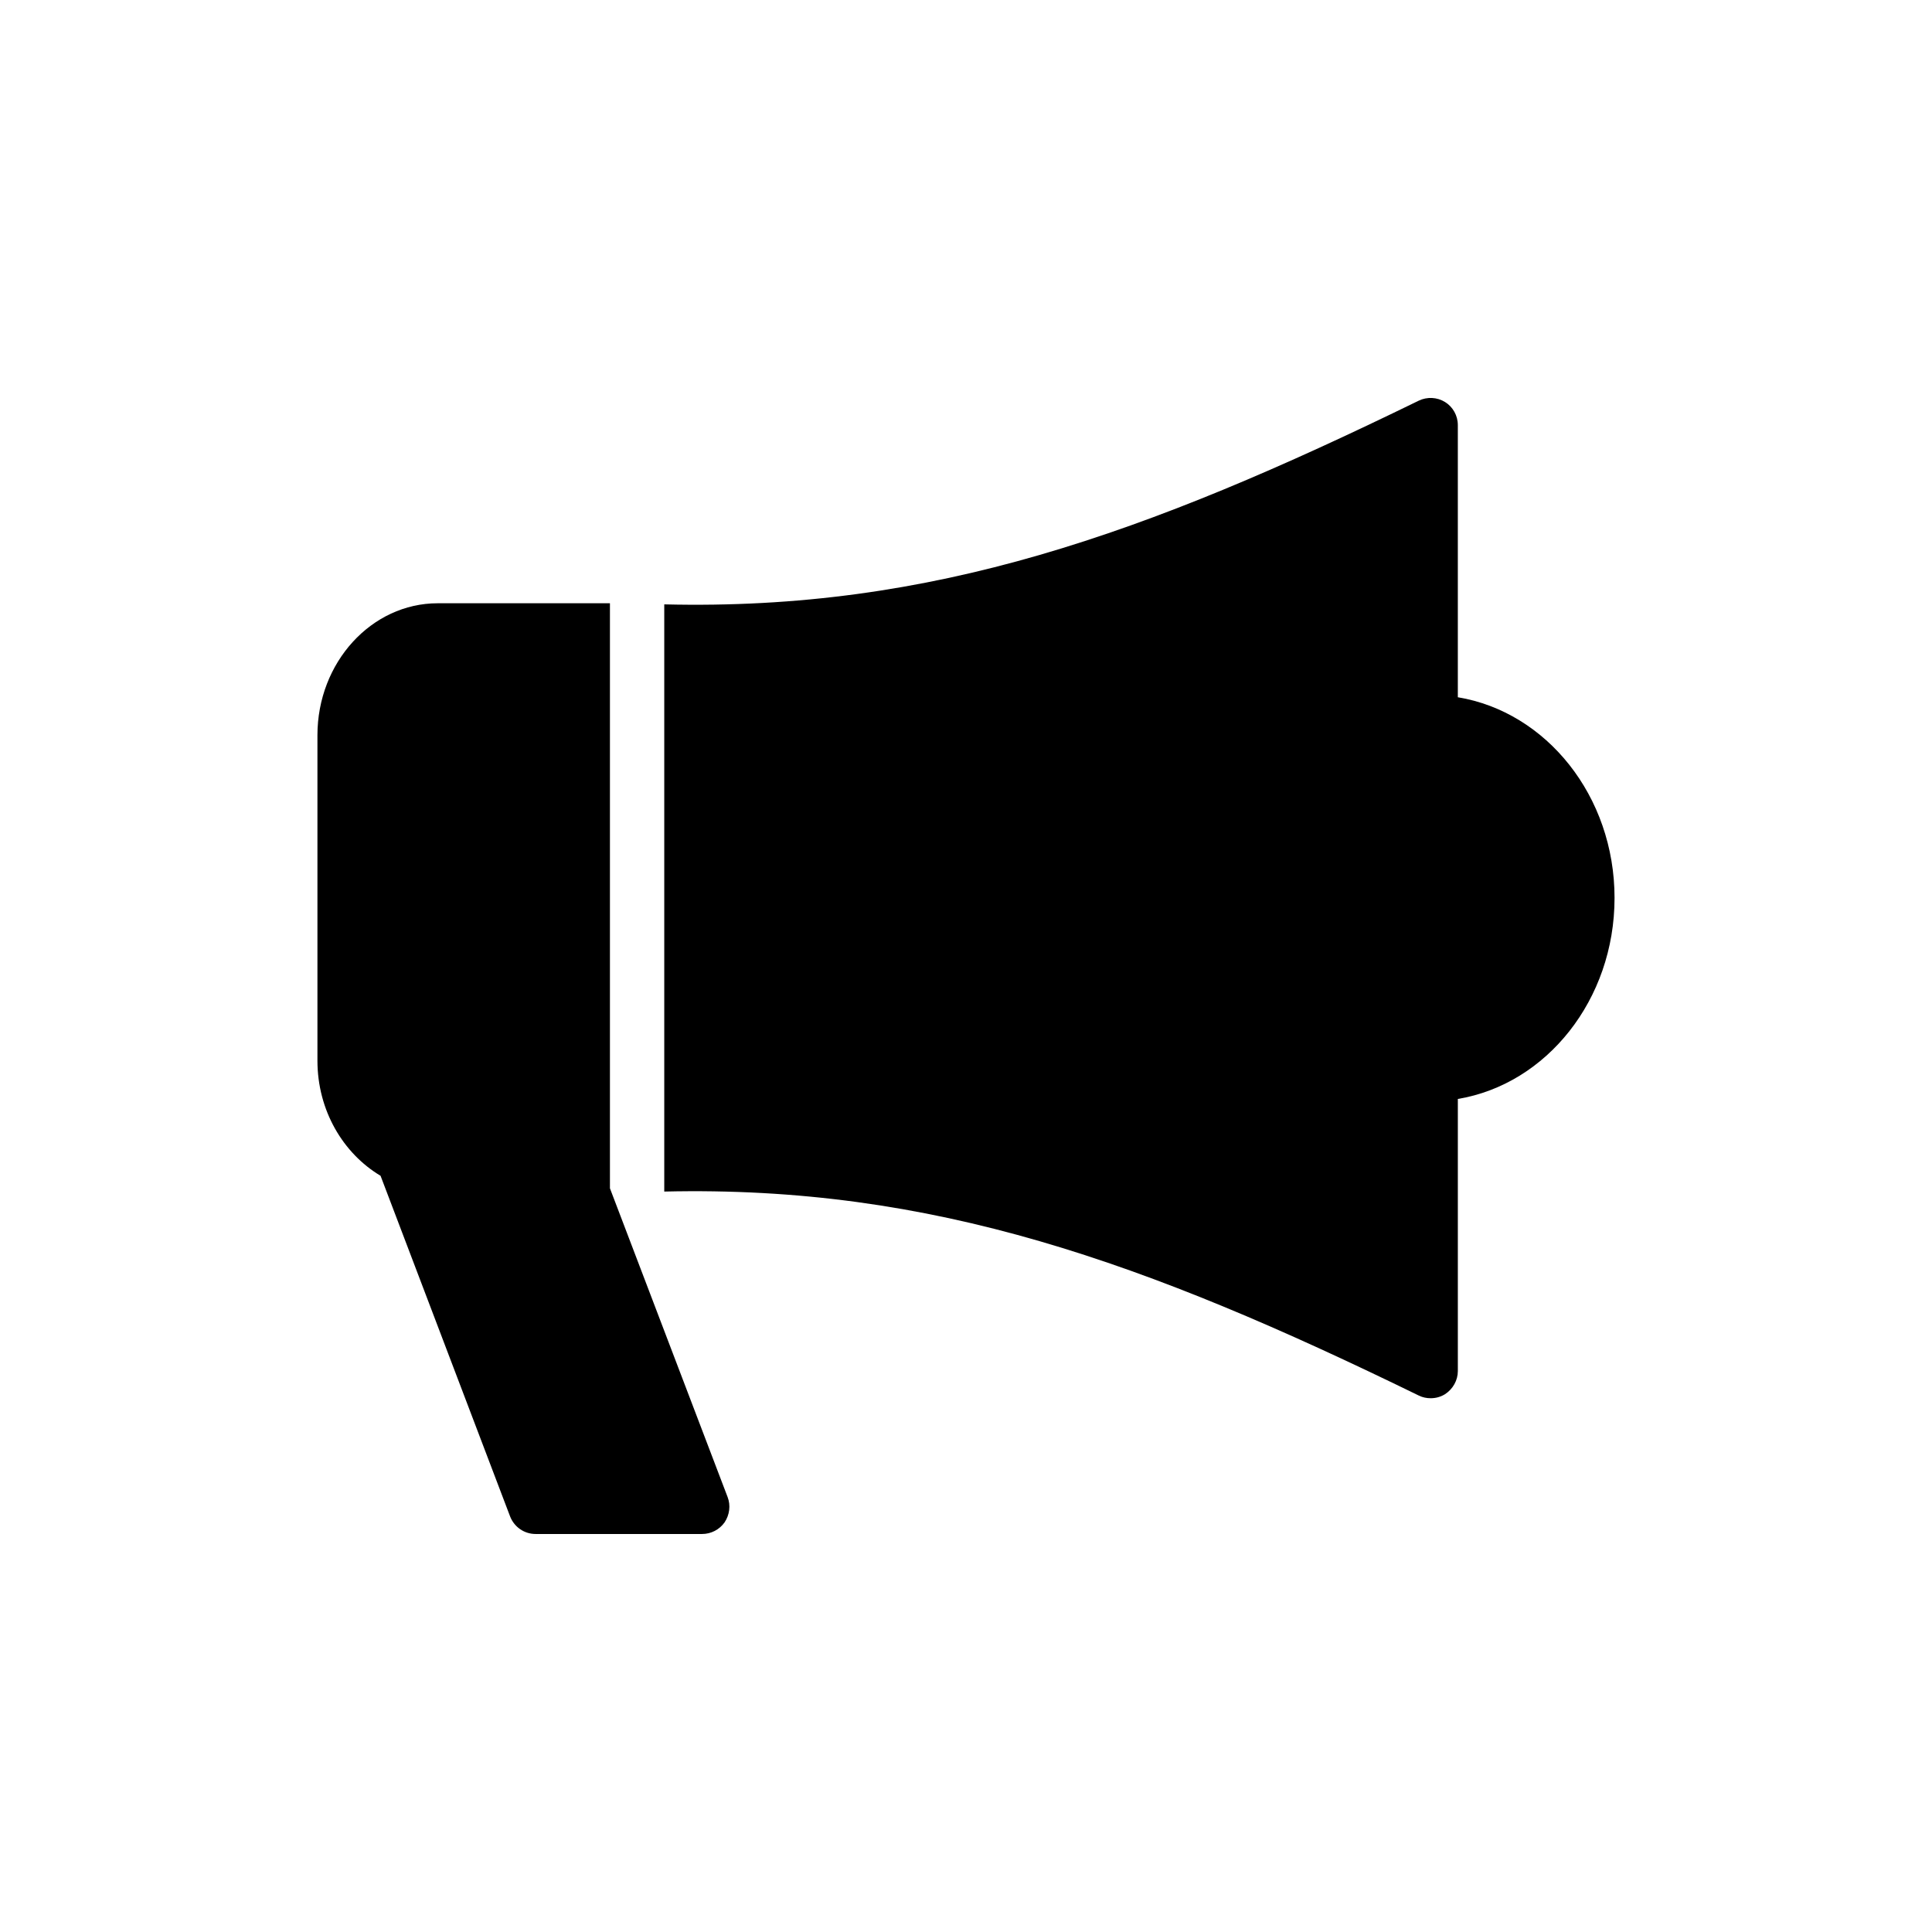 <?xml version="1.0" encoding="UTF-8"?>
<!-- Uploaded to: ICON Repo, www.iconrepo.com, Generator: ICON Repo Mixer Tools -->
<svg fill="#000000" width="800px" height="800px" version="1.1" viewBox="144 144 512 512" xmlns="http://www.w3.org/2000/svg">
 <g>
  <path d="m571.87 381.97c0 26.988-18.066 49.375-41.527 53.262v72.117c0 2.445-1.297 4.75-3.383 6.117-1.152 0.719-2.449 1.078-3.816 1.078-1.078 0-2.16-0.215-3.168-0.719-72.406-35.34-128.83-55.707-199.94-54.051v-155.61c71.035 1.727 127.54-18.641 199.94-53.98 2.231-1.082 4.894-0.938 6.981 0.359 2.086 1.297 3.383 3.598 3.383 6.117v72.117c23.465 3.887 41.531 26.199 41.531 53.188z"/>
  <path d="m305.64 458.91v-155.04h-45.633c-17.562 0-31.883 15.691-31.883 34.98v86.223c0 13.234 6.82 24.602 16.727 30.523l34.32 90.246c1.078 2.809 3.742 4.68 6.766 4.68h44.121c2.375 0 4.606-1.152 5.973-3.094 1.297-1.945 1.656-4.461 0.793-6.695z"/>
 </g>
</svg>